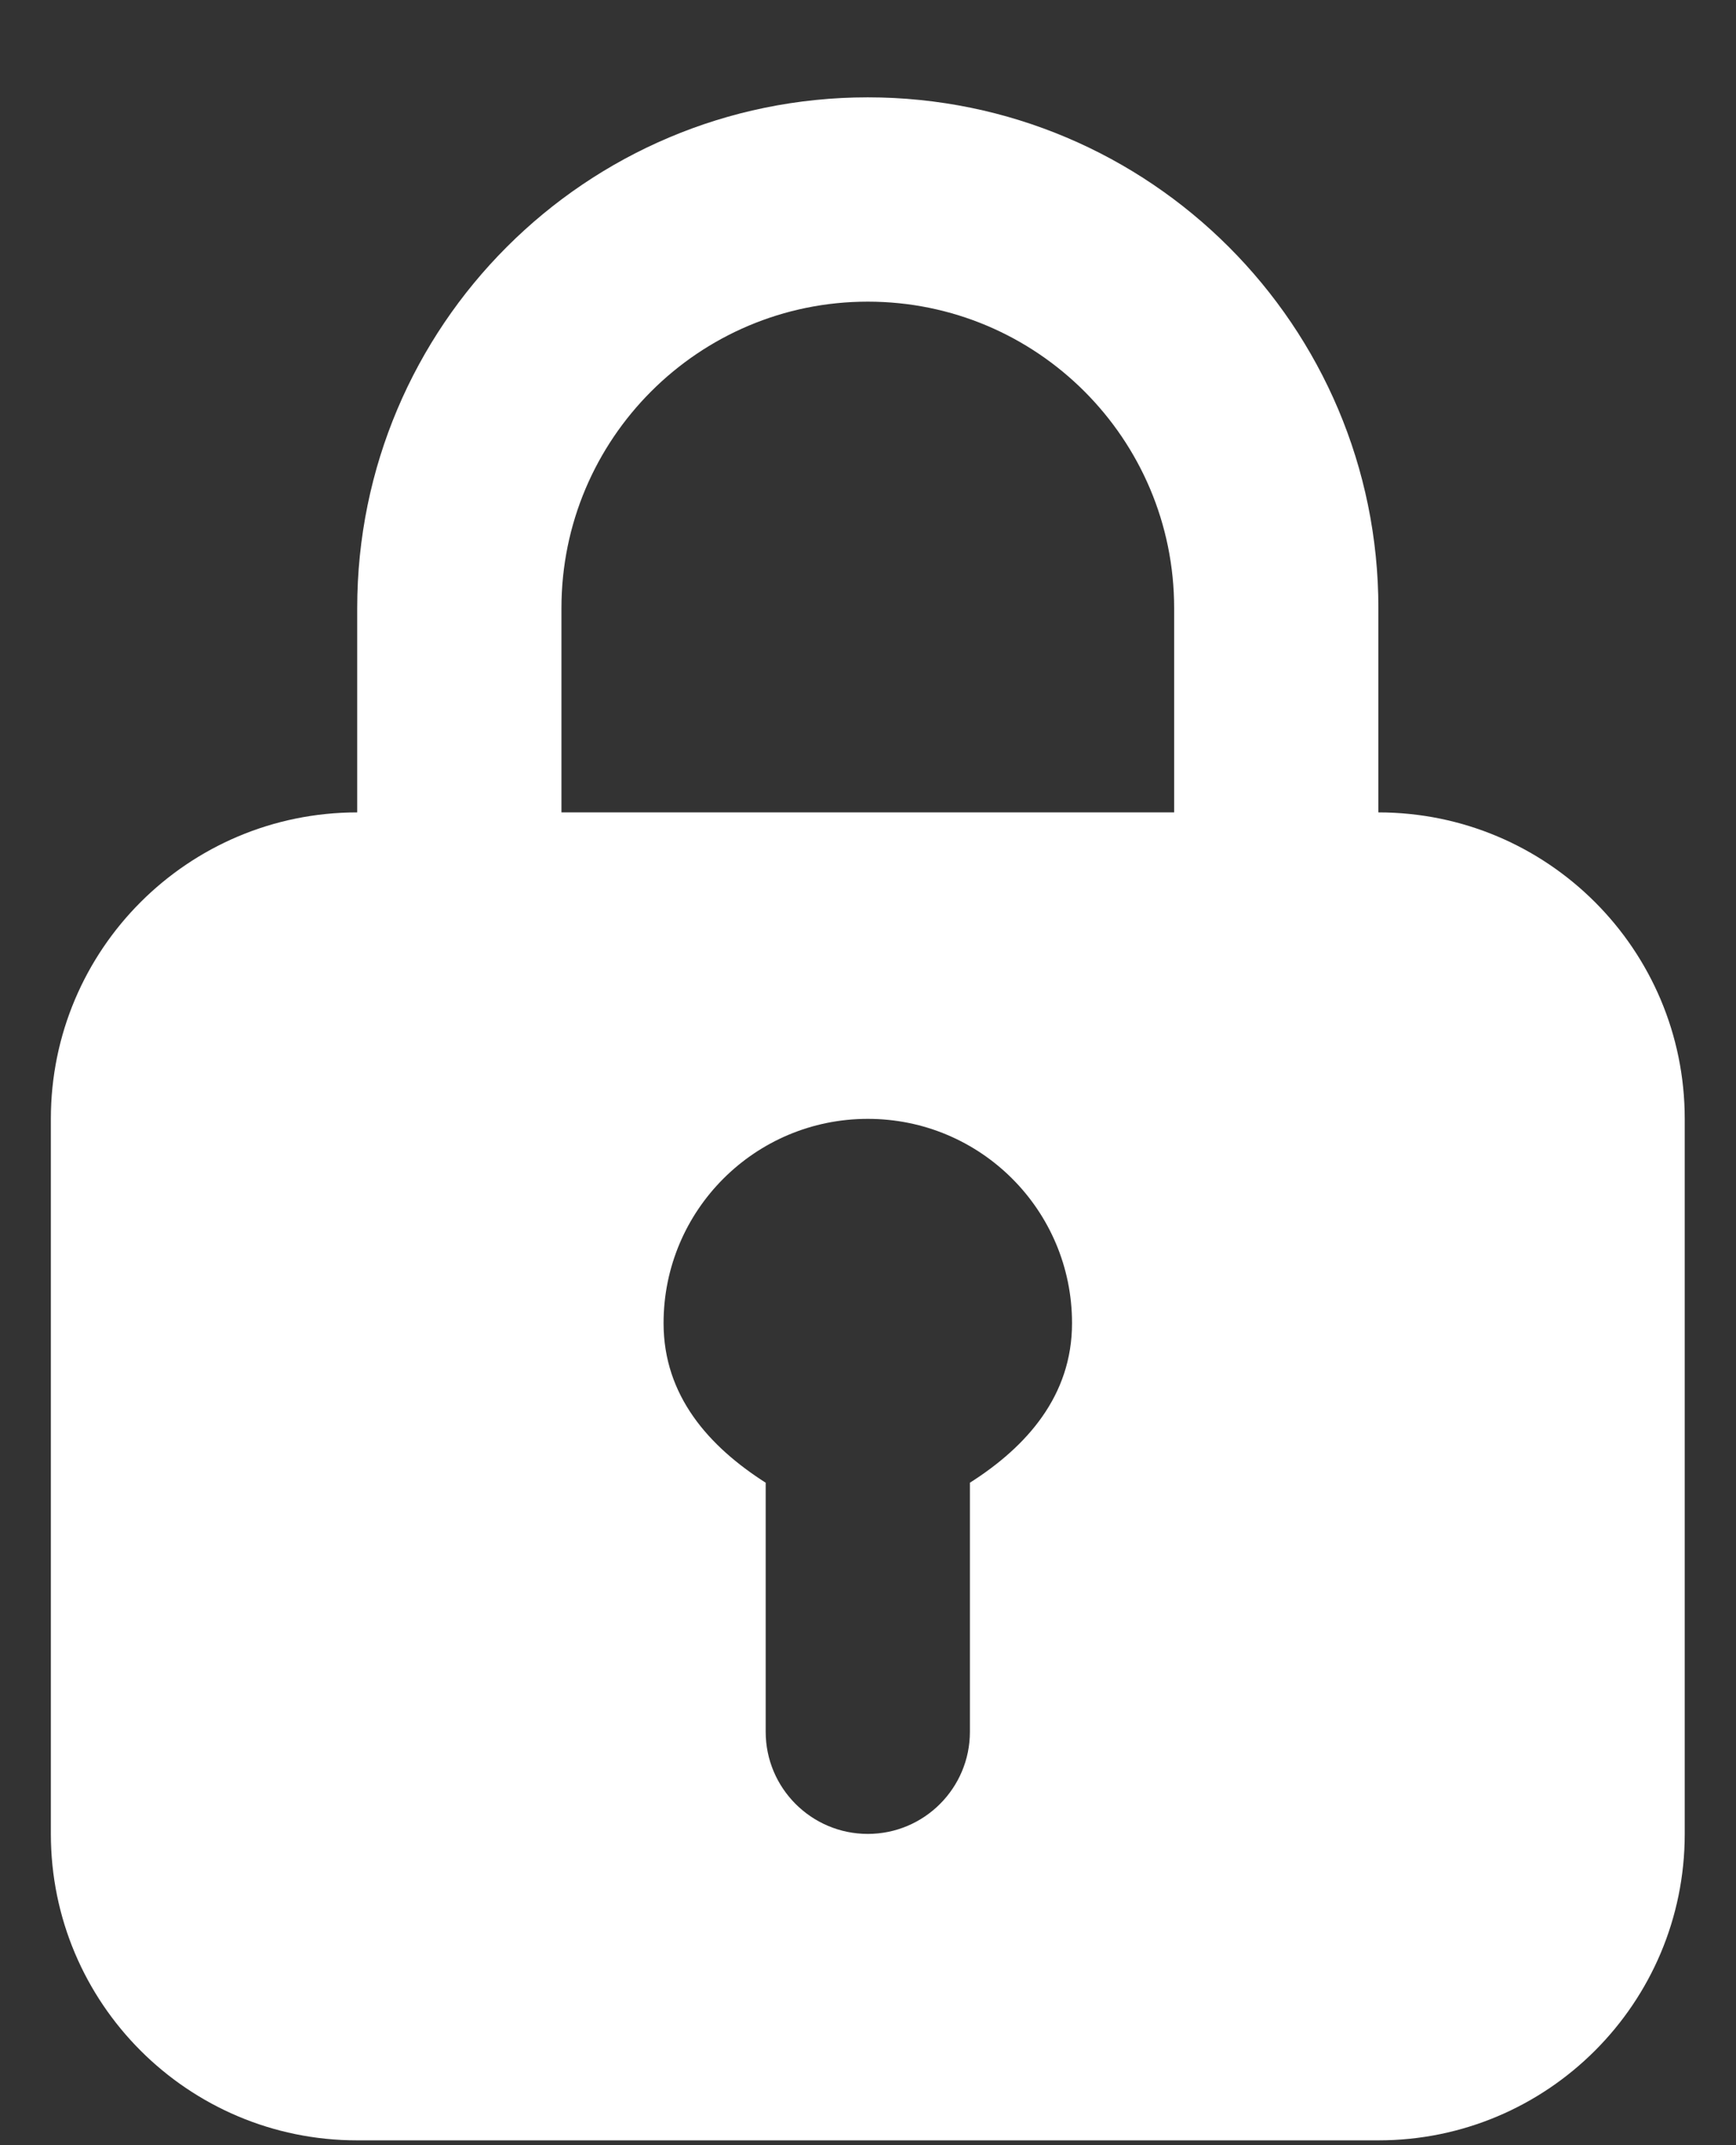 <svg width="17" height="21" viewBox="0 0 17 21" fill="none" xmlns="http://www.w3.org/2000/svg">
<rect x="0" y="0" width="17" height="21" fill="#333333" stroke="none"/>
<path d="M8.498 0.953C5.737 0.953 3.498 3.192 3.498 5.953V7.953C1.841 7.953 0.498 9.296 0.498 10.953V17.953C0.498 19.61 1.841 20.953 3.498 20.953H13.498C15.155 20.953 16.498 19.61 16.498 17.953V10.953C16.498 9.296 15.155 7.953 13.498 7.953V5.953C13.498 3.192 11.259 0.953 8.498 0.953ZM8.498 2.953C10.155 2.953 11.498 4.296 11.498 5.953V7.953H5.498V5.953C5.498 4.296 6.841 2.953 8.498 2.953ZM8.498 10.953C9.603 10.953 10.498 11.848 10.498 12.953C10.498 13.663 10.055 14.161 9.498 14.515V16.953C9.498 17.505 9.05 17.953 8.498 17.953C7.946 17.953 7.498 17.505 7.498 16.953V14.515C6.941 14.16 6.498 13.663 6.498 12.953C6.498 11.848 7.393 10.953 8.498 10.953Z" fill="white"/>
</svg>
